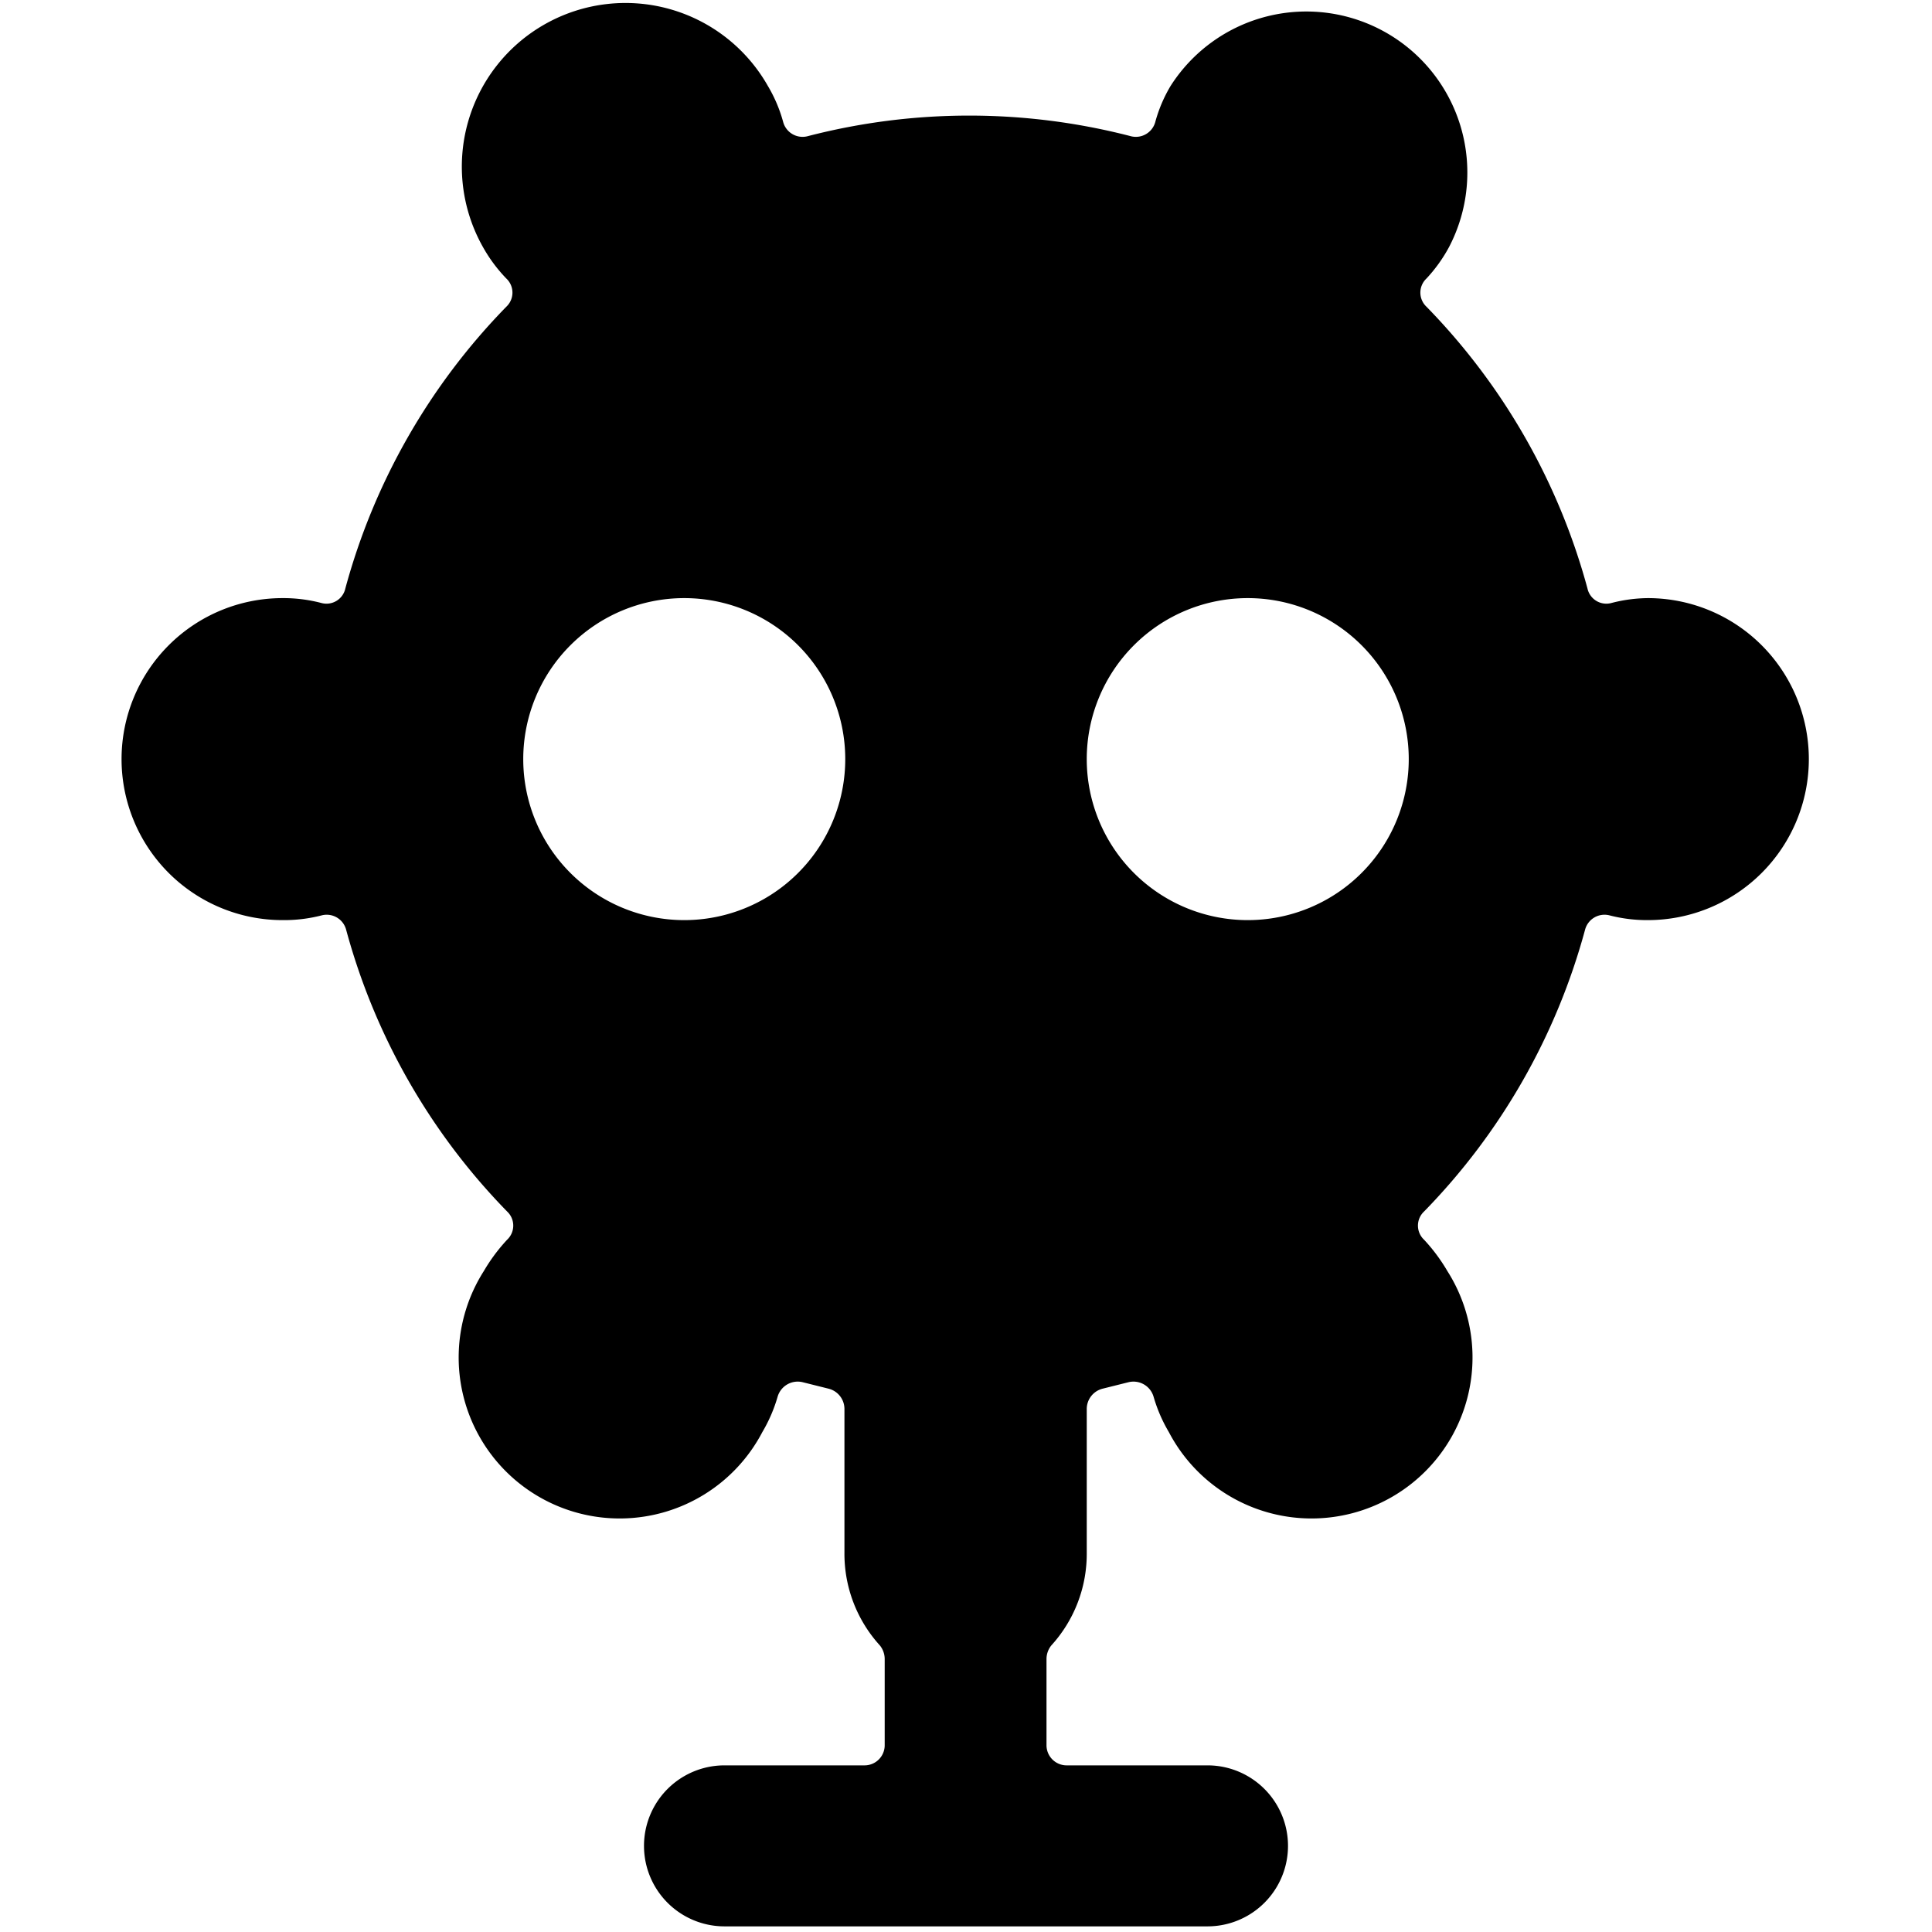 <svg xmlns="http://www.w3.org/2000/svg" viewBox="0 0 24 24"><path d="M20.5 7.43a1.86 1.86 0 0 0 -0.48 0.06 0.24 0.24 0 0 1 -0.3 -0.18 8 8 0 0 0 -2 -3.5 0.24 0.24 0 0 1 0 -0.35 1.88 1.88 0 0 0 0.28 -0.39 2 2 0 0 0 -3.46 -2 1.79 1.79 0 0 0 -0.19 0.45 0.25 0.25 0 0 1 -0.31 0.17 8 8 0 0 0 -4 0 0.25 0.25 0 0 1 -0.31 -0.17 1.79 1.79 0 0 0 -0.19 -0.45 2 2 0 0 0 -3.54 2 1.88 1.88 0 0 0 0.29 0.39 0.24 0.24 0 0 1 0 0.35 8 8 0 0 0 -2 3.5 0.24 0.24 0 0 1 -0.3 0.18 1.86 1.86 0 0 0 -0.48 -0.06 2 2 0 0 0 0 4 1.86 1.86 0 0 0 0.49 -0.06 0.25 0.25 0 0 1 0.3 0.18 8 8 0 0 0 2 3.5 0.24 0.24 0 0 1 0 0.35 2.19 2.19 0 0 0 -0.29 0.39 2 2 0 1 0 3.46 2 1.89 1.89 0 0 0 0.19 -0.44 0.26 0.26 0 0 1 0.31 -0.18l0.32 0.08a0.26 0.26 0 0 1 0.2 0.25v1.79a1.69 1.69 0 0 0 0.44 1.15 0.27 0.27 0 0 1 0.06 0.17v1.07a0.25 0.25 0 0 1 -0.25 0.25H9a1 1 0 0 0 0 2h6a1 1 0 0 0 0 -2h-1.75a0.25 0.25 0 0 1 -0.25 -0.25v-1.07a0.27 0.27 0 0 1 0.06 -0.17 1.69 1.69 0 0 0 0.44 -1.15V17.5a0.26 0.26 0 0 1 0.2 -0.25l0.32 -0.08a0.26 0.26 0 0 1 0.31 0.18 1.89 1.89 0 0 0 0.19 0.44 2 2 0 1 0 3.46 -2 2.19 2.19 0 0 0 -0.29 -0.39 0.24 0.24 0 0 1 0 -0.35 8 8 0 0 0 2 -3.5 0.25 0.25 0 0 1 0.3 -0.18 1.86 1.86 0 0 0 0.48 0.06 2 2 0 0 0 0 -4Zm-5 4a2 2 0 1 1 2 -2 2 2 0 0 1 -2 2Zm-7 0a2 2 0 1 1 2 -2 2 2 0 0 1 -2 2Z" fill="#000000" stroke-width="1"></path></svg>